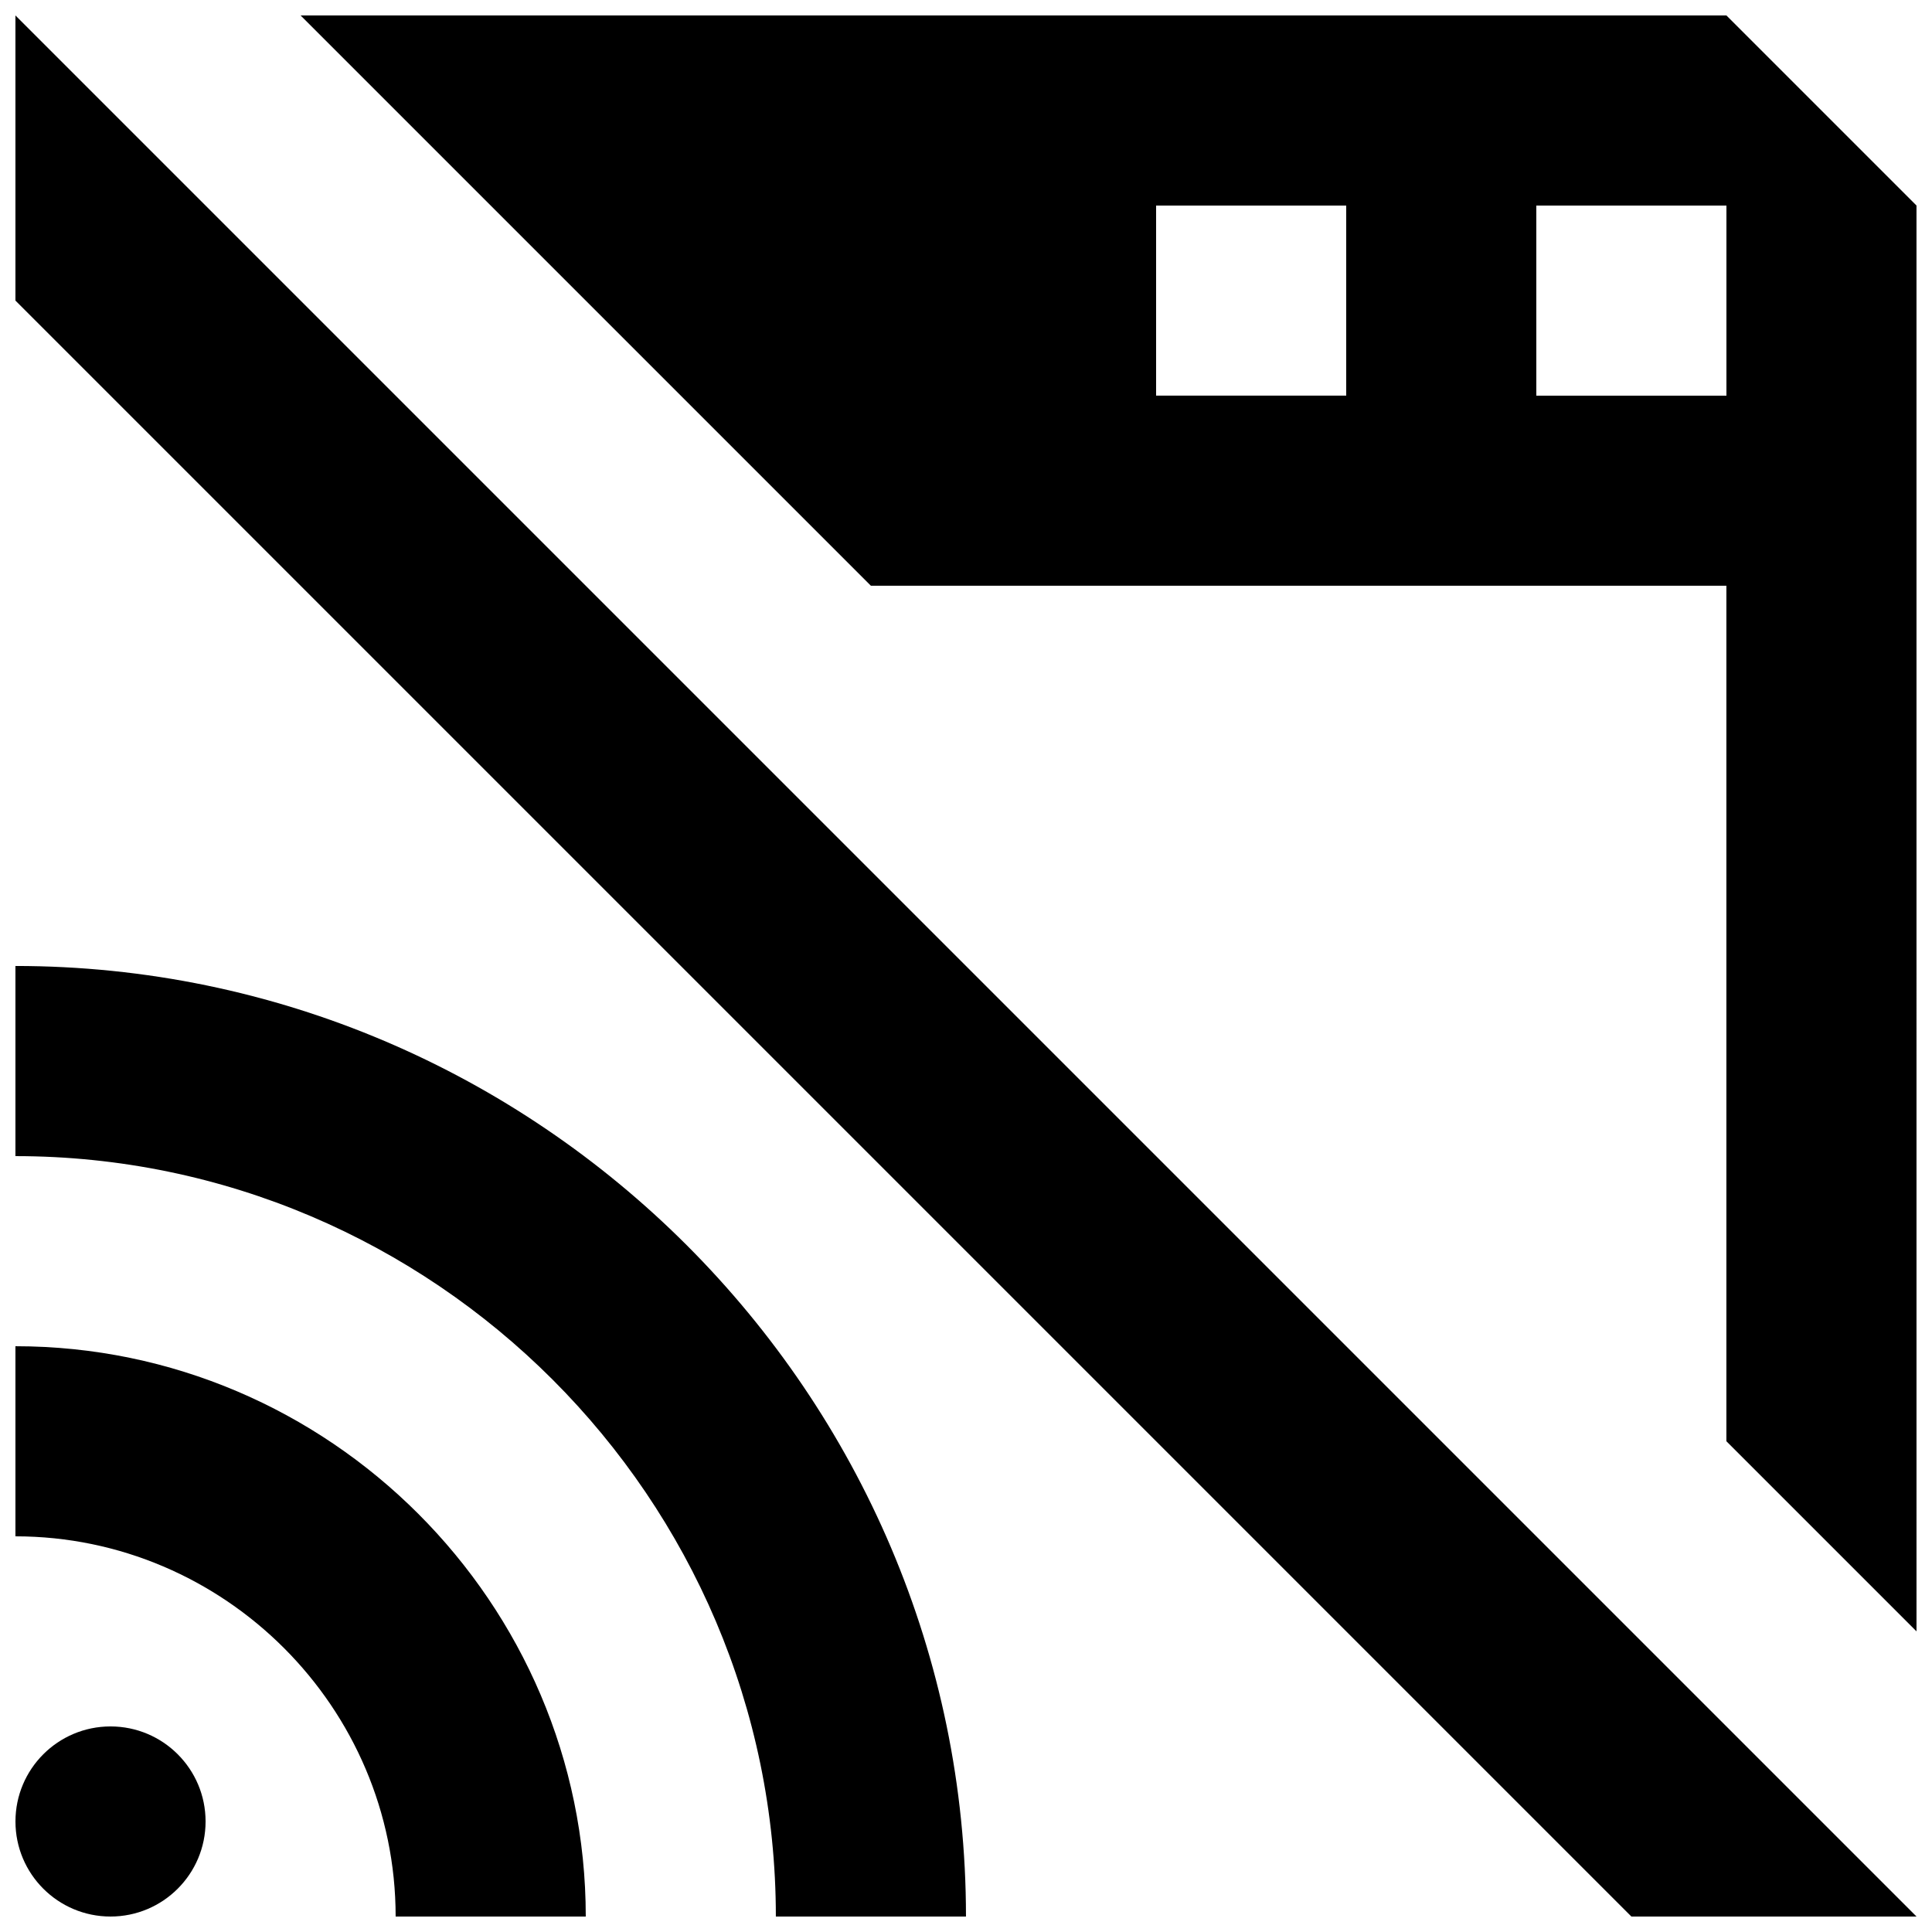 <?xml version="1.0" encoding="UTF-8"?>
<!-- Uploaded to: ICON Repo, www.iconrepo.com, Generator: ICON Repo Mixer Tools -->
<svg width="800px" height="800px" version="1.1" viewBox="144 144 512 512" xmlns="http://www.w3.org/2000/svg">
 <defs>
  <clipPath id="d">
   <path d="m148.09 500h151.91v151.9h-151.91z"/>
  </clipPath>
  <clipPath id="c">
   <path d="m148.09 148.09h503.81v503.81h-503.81z"/>
  </clipPath>
  <clipPath id="b">
   <path d="m148.09 601h50.906v50.902h-50.906z"/>
  </clipPath>
  <clipPath id="a">
   <path d="m148.09 148.09h503.81v503.81h-503.81z"/>
  </clipPath>
 </defs>
 <g>
  <g clip-path="url(#d)">
   <path d="m148.09 500.76v50.383c55.418 0 100.76 45.344 100.76 100.76h50.383c0-83.129-68.016-151.14-151.14-151.14z"/>
  </g>
  <g clip-path="url(#c)">
   <path d="m148.09 400v50.383c110.84 0 201.52 90.688 201.52 201.52h50.383c0-138.55-113.36-251.91-251.91-251.91zm453.43-251.91h-377.86l151.14 151.14h226.71v226.71l50.383 50.383-0.004-377.86-50.383-50.383zm-100.76 100.76h-50.383v-50.379h50.383v50.383zm50.383 0-0.004-50.379h50.383v50.383h-50.383z"/>
  </g>
  <g clip-path="url(#b)">
   <path d="m198.48 626.71c0 13.914-11.281 25.191-25.191 25.191-13.914 0-25.191-11.277-25.191-25.191 0-13.91 11.277-25.188 25.191-25.188 13.91 0 25.191 11.277 25.191 25.188"/>
  </g>
  <g clip-path="url(#a)">
   <path d="m148.09 223.66 428.24 428.24h75.57l-503.81-503.81z"/>
  </g>
 </g>
</svg>